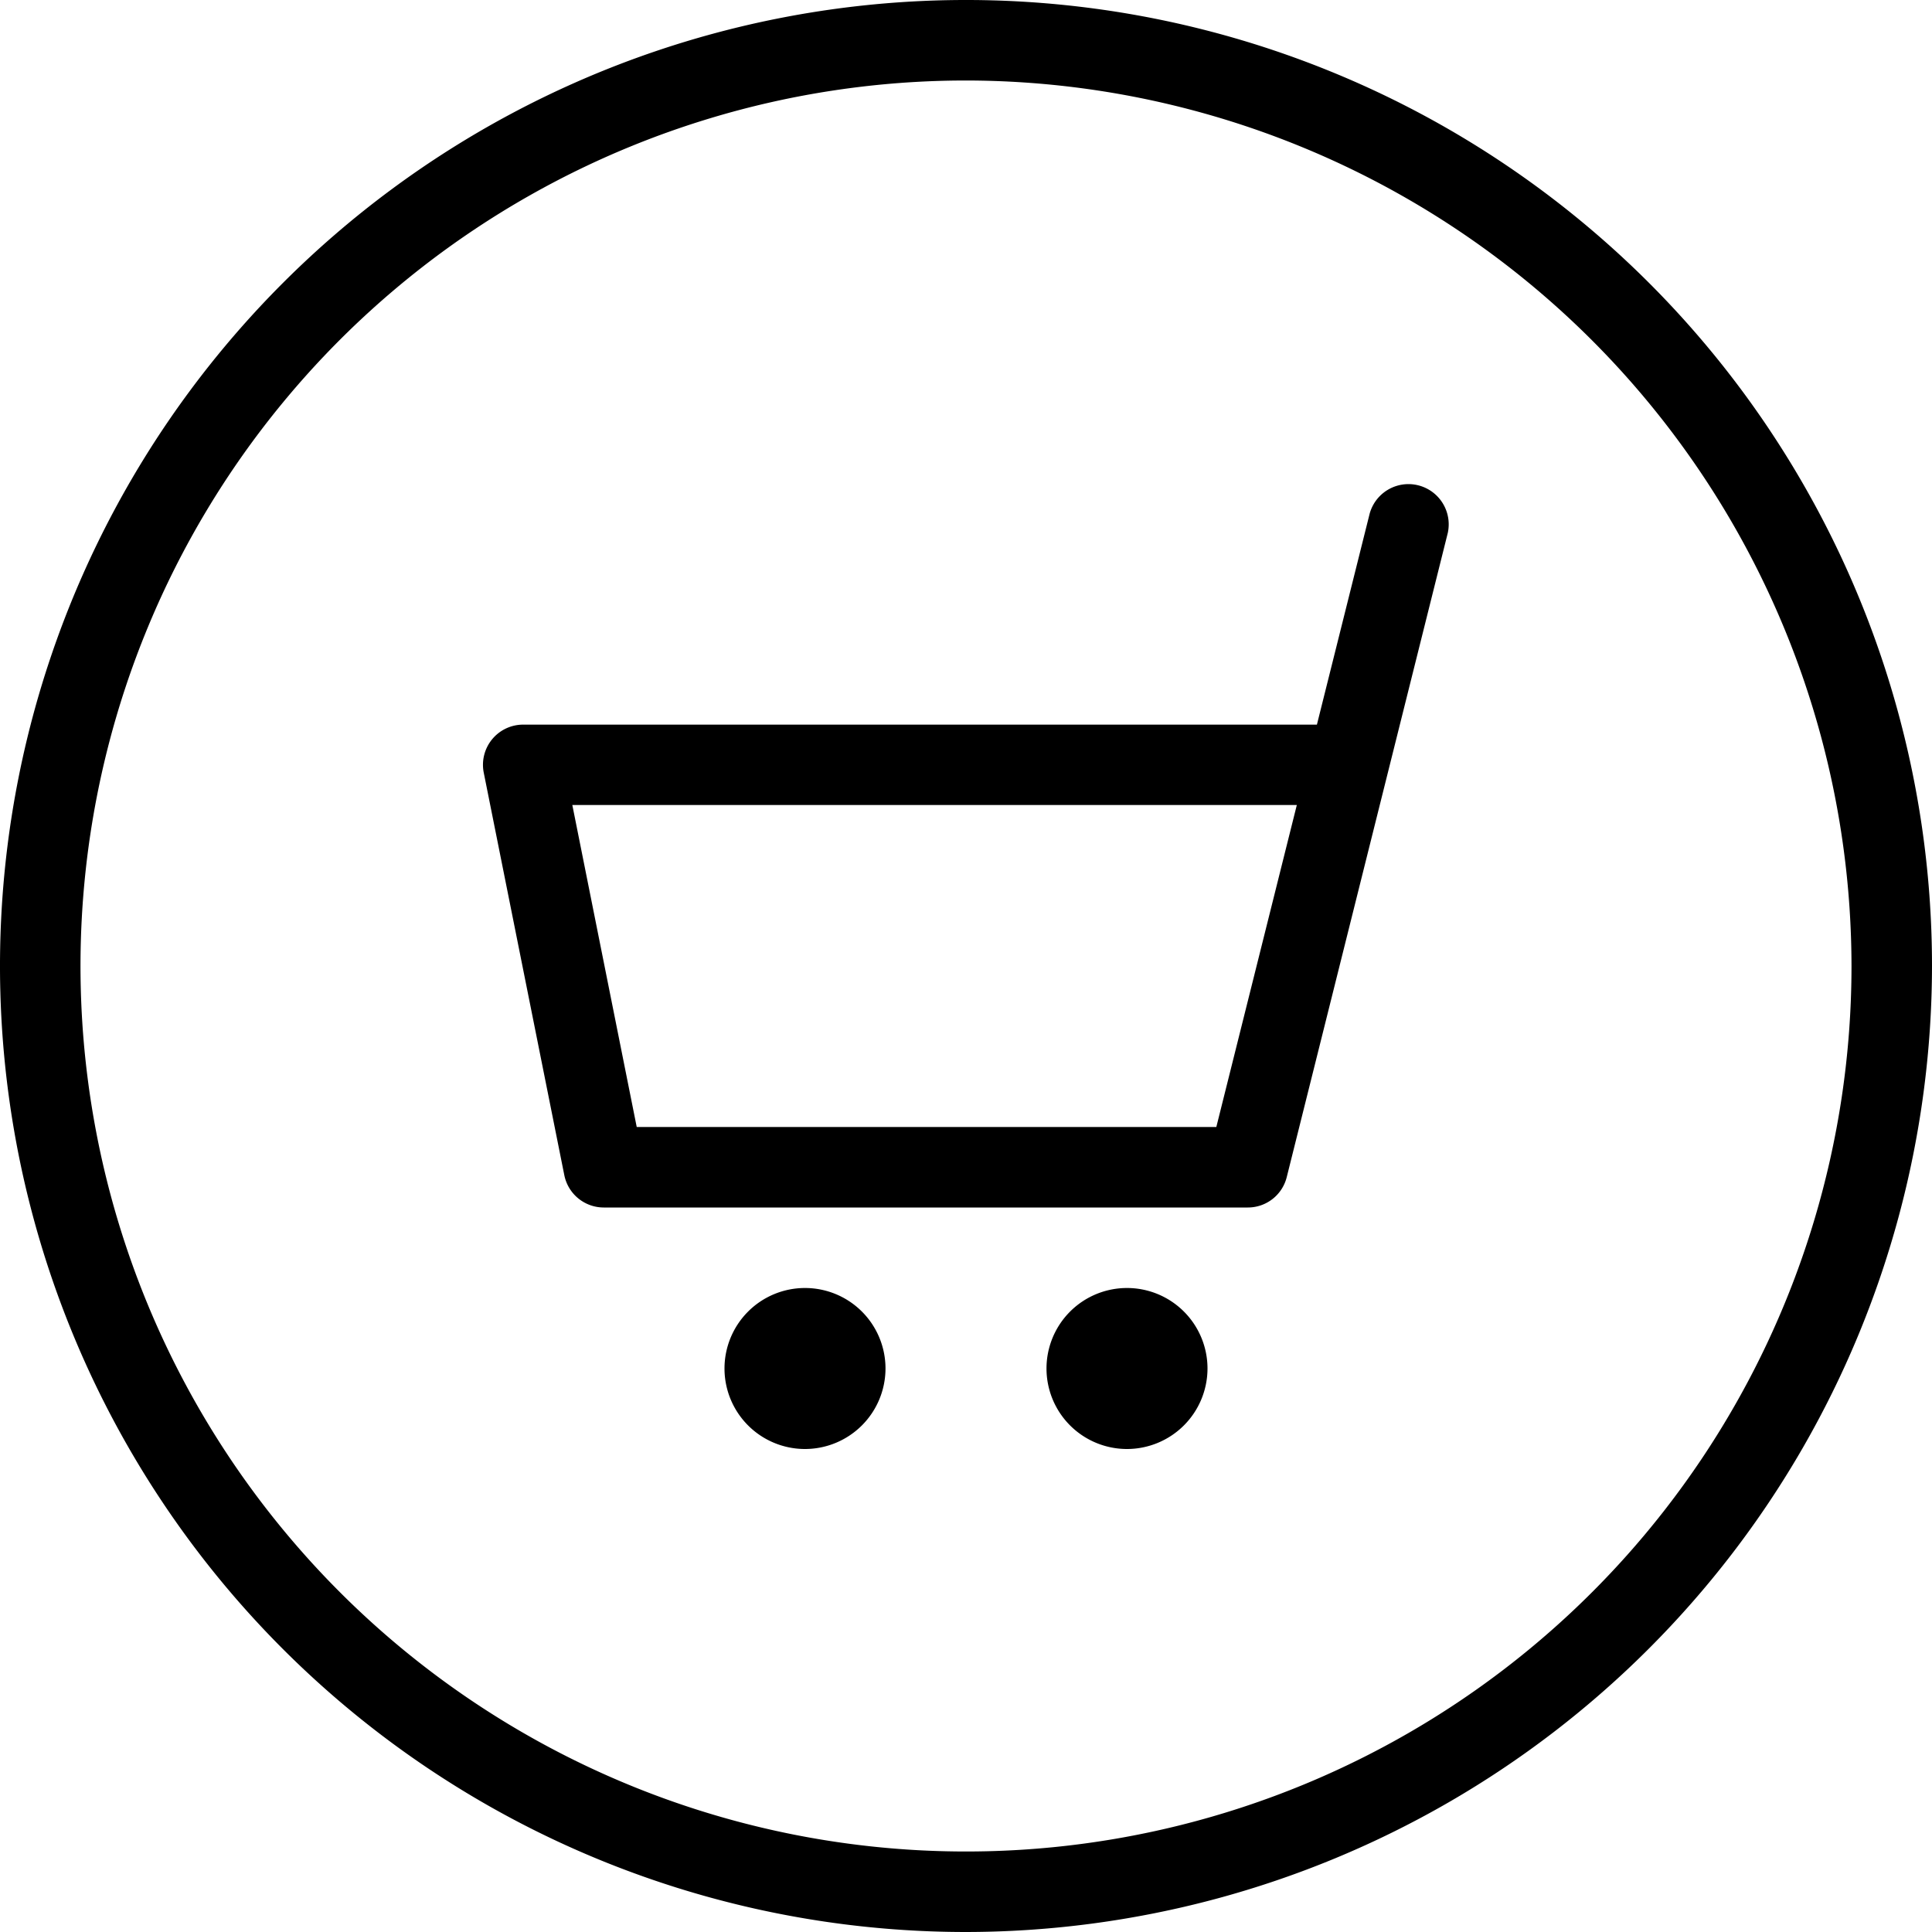 <svg id="ico-cart" xmlns="http://www.w3.org/2000/svg" width="30" height="30" viewBox="0 0 30 30">
  <path id="パス_3553" data-name="パス 3553" d="M17.875,17.25h-10a.625.625,0,0,1-.612-.5L6.012,10.5a.624.624,0,0,1,.613-.748H18.949l.819-3.276a.625.625,0,0,1,1.213.3l-2.5,10a.622.622,0,0,1-.605.474ZM8.387,16h9l1.25-5H7.387Z" transform="translate(1.5 1.5)"/>
  <path id="パス_3554" data-name="パス 3554" d="M10.25,18.5a1.25,1.25,0,1,1,1.25-1.25A1.251,1.251,0,0,1,10.25,18.5Z" transform="translate(2.25 4)"/>
  <path id="パス_3555" data-name="パス 3555" d="M14.25,18.5a1.25,1.25,0,1,1,1.25-1.25A1.251,1.251,0,0,1,14.25,18.5Z" transform="translate(3.25 4)"/>
  <path id="パス_3556" data-name="パス 3556" d="M15,30A15,15,0,1,1,30,15,15.017,15.017,0,0,1,15,30ZM15,1.25A13.75,13.75,0,1,0,28.75,15,13.766,13.766,0,0,0,15,1.25Z"/>
</svg>
